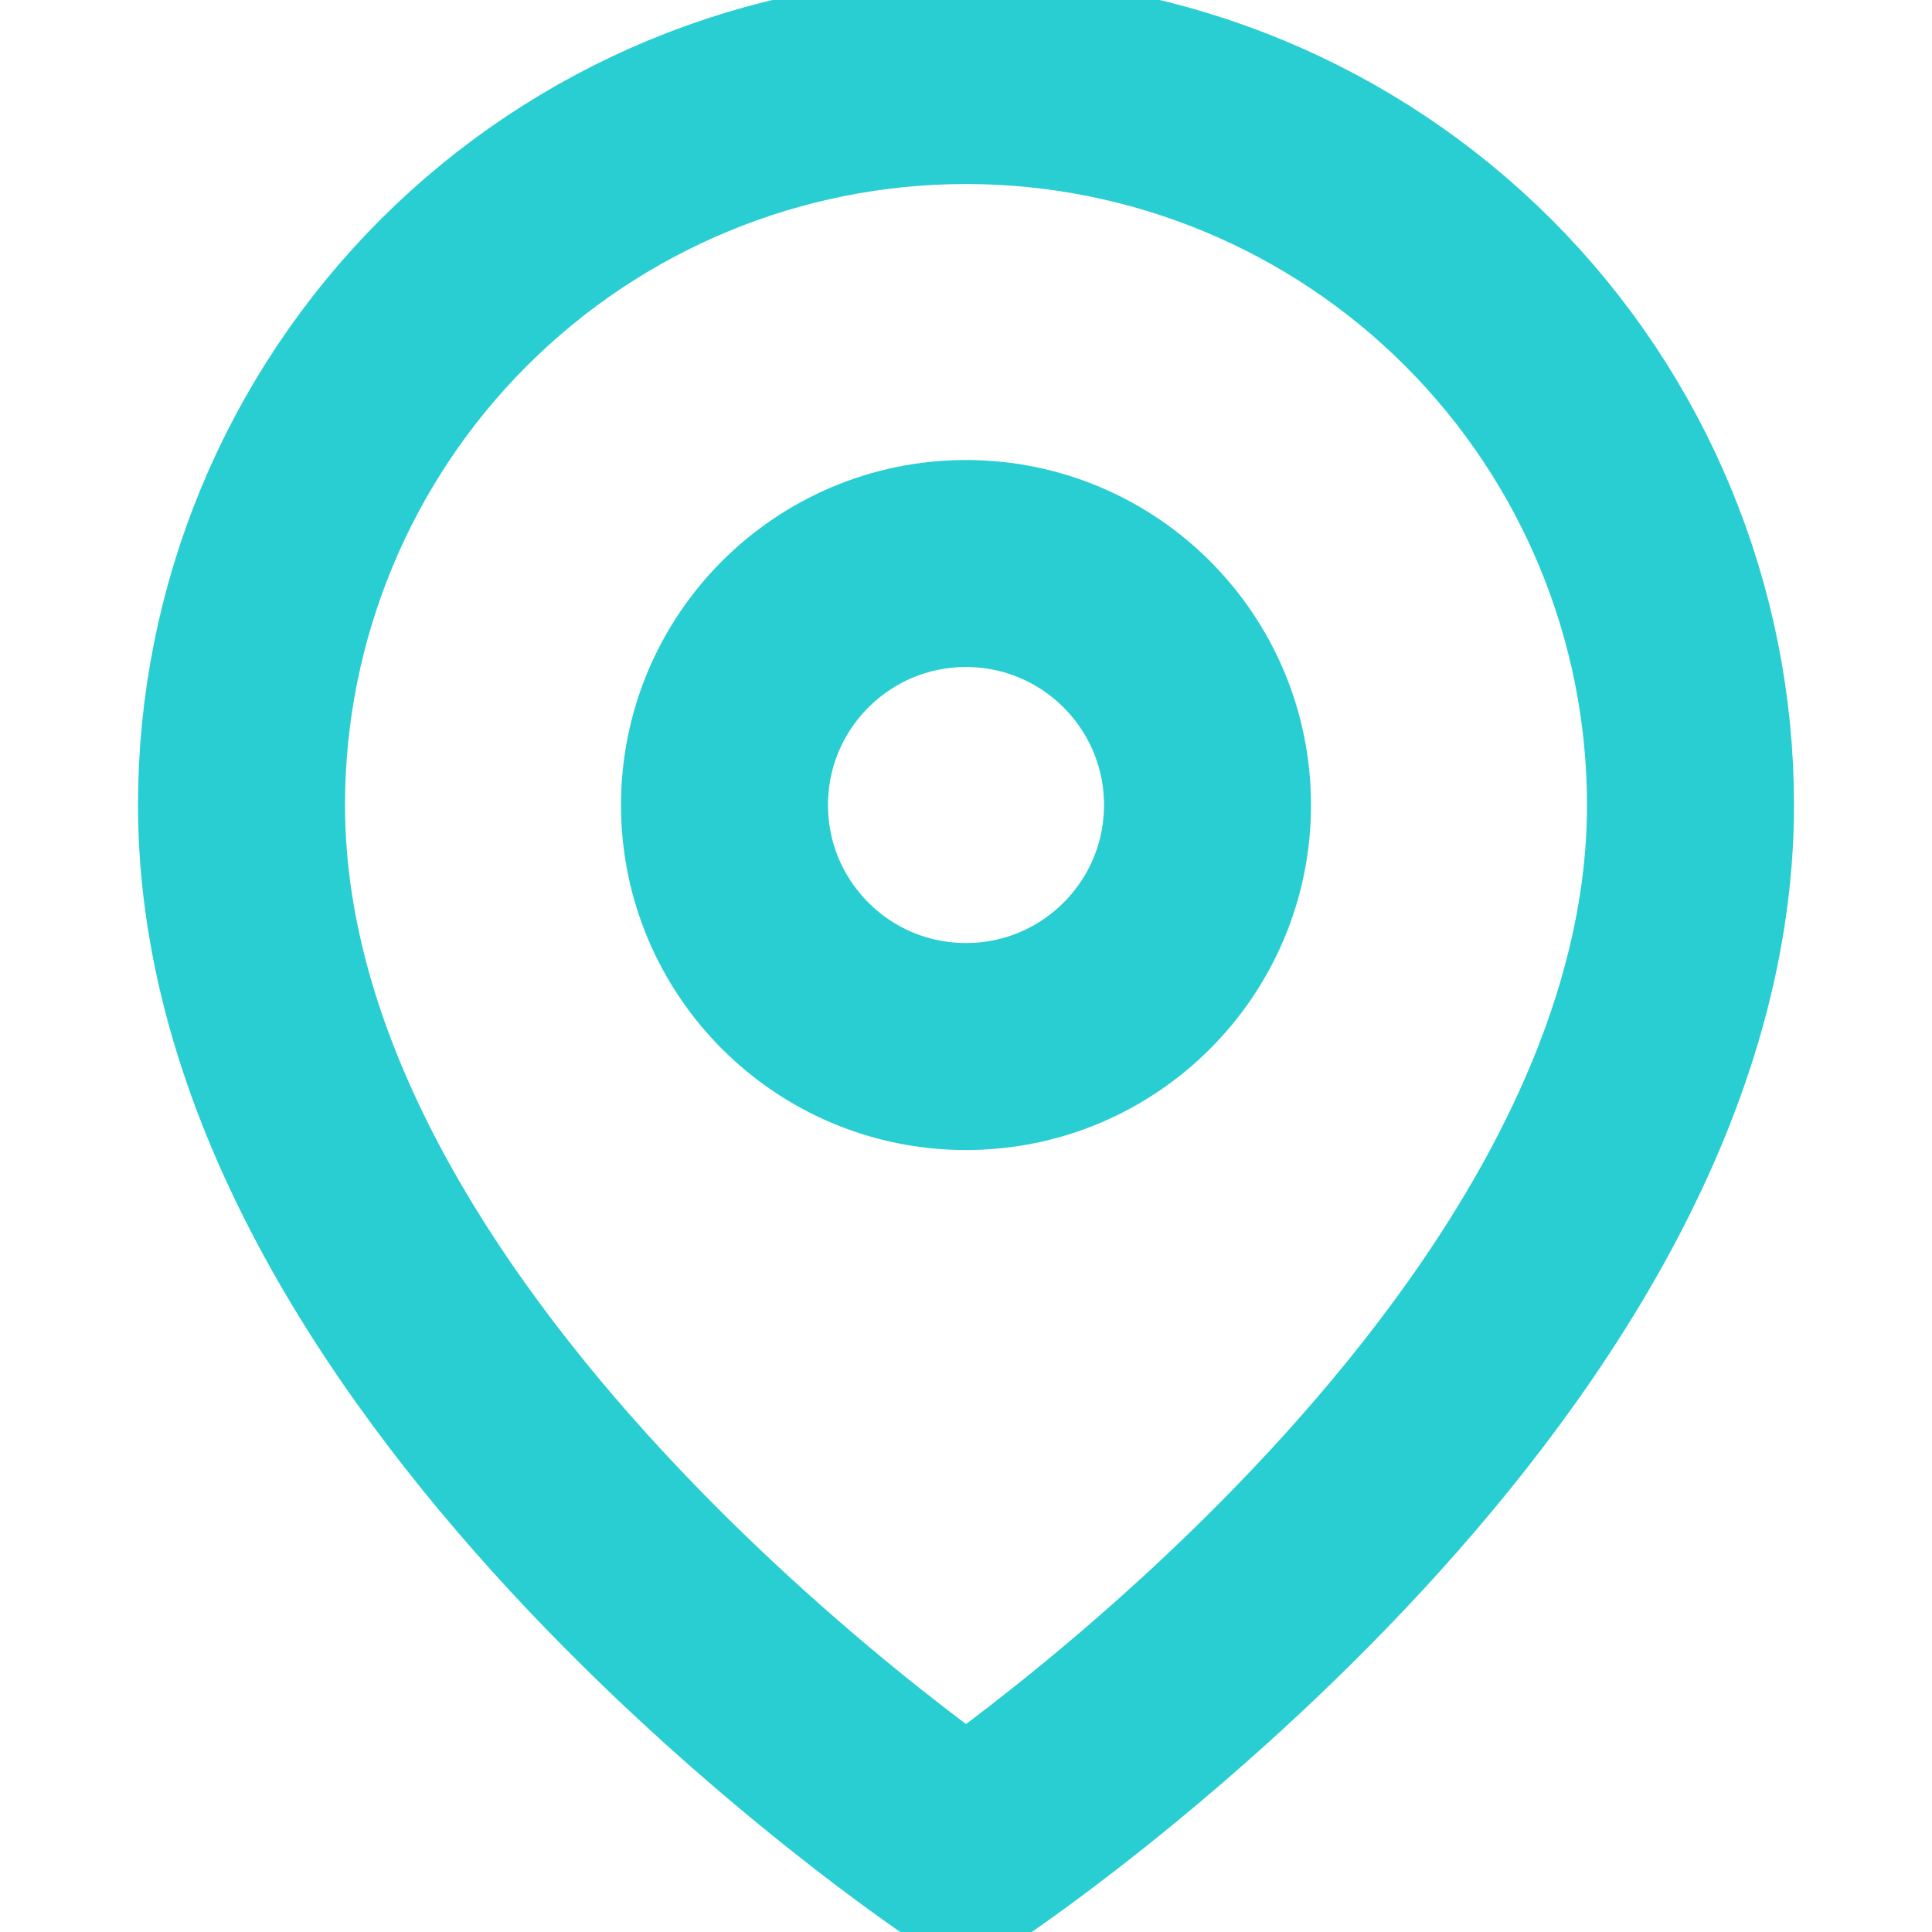 <svg width="28" height="28" viewBox="0 0 28 28" fill="none" xmlns="http://www.w3.org/2000/svg">
<g clip-path="url(#clip0_8546_7055)">
<path d="M24.5 11.667C24.5 19.834 14 26.834 14 26.834C14 26.834 3.5 19.834 3.5 11.667C3.5 8.882 4.606 6.212 6.575 4.242C8.545 2.273 11.215 1.167 14 1.167C16.785 1.167 19.456 2.273 21.425 4.242C23.394 6.212 24.5 8.882 24.5 11.667Z" stroke="#29CED2" stroke-width="3" stroke-linecap="round" stroke-linejoin="round"/>
<path d="M14 15.167C15.933 15.167 17.5 13.6 17.5 11.667C17.5 9.734 15.933 8.167 14 8.167C12.067 8.167 10.5 9.734 10.5 11.667C10.5 13.6 12.067 15.167 14 15.167Z" stroke="#29CED2" stroke-width="3" stroke-linecap="round" stroke-linejoin="round"/>
</g>
<defs>
<clipPath id="clip0_8546_7055">
<rect width="28" height="28" fill="white"/>
</clipPath>
</defs>
</svg>
